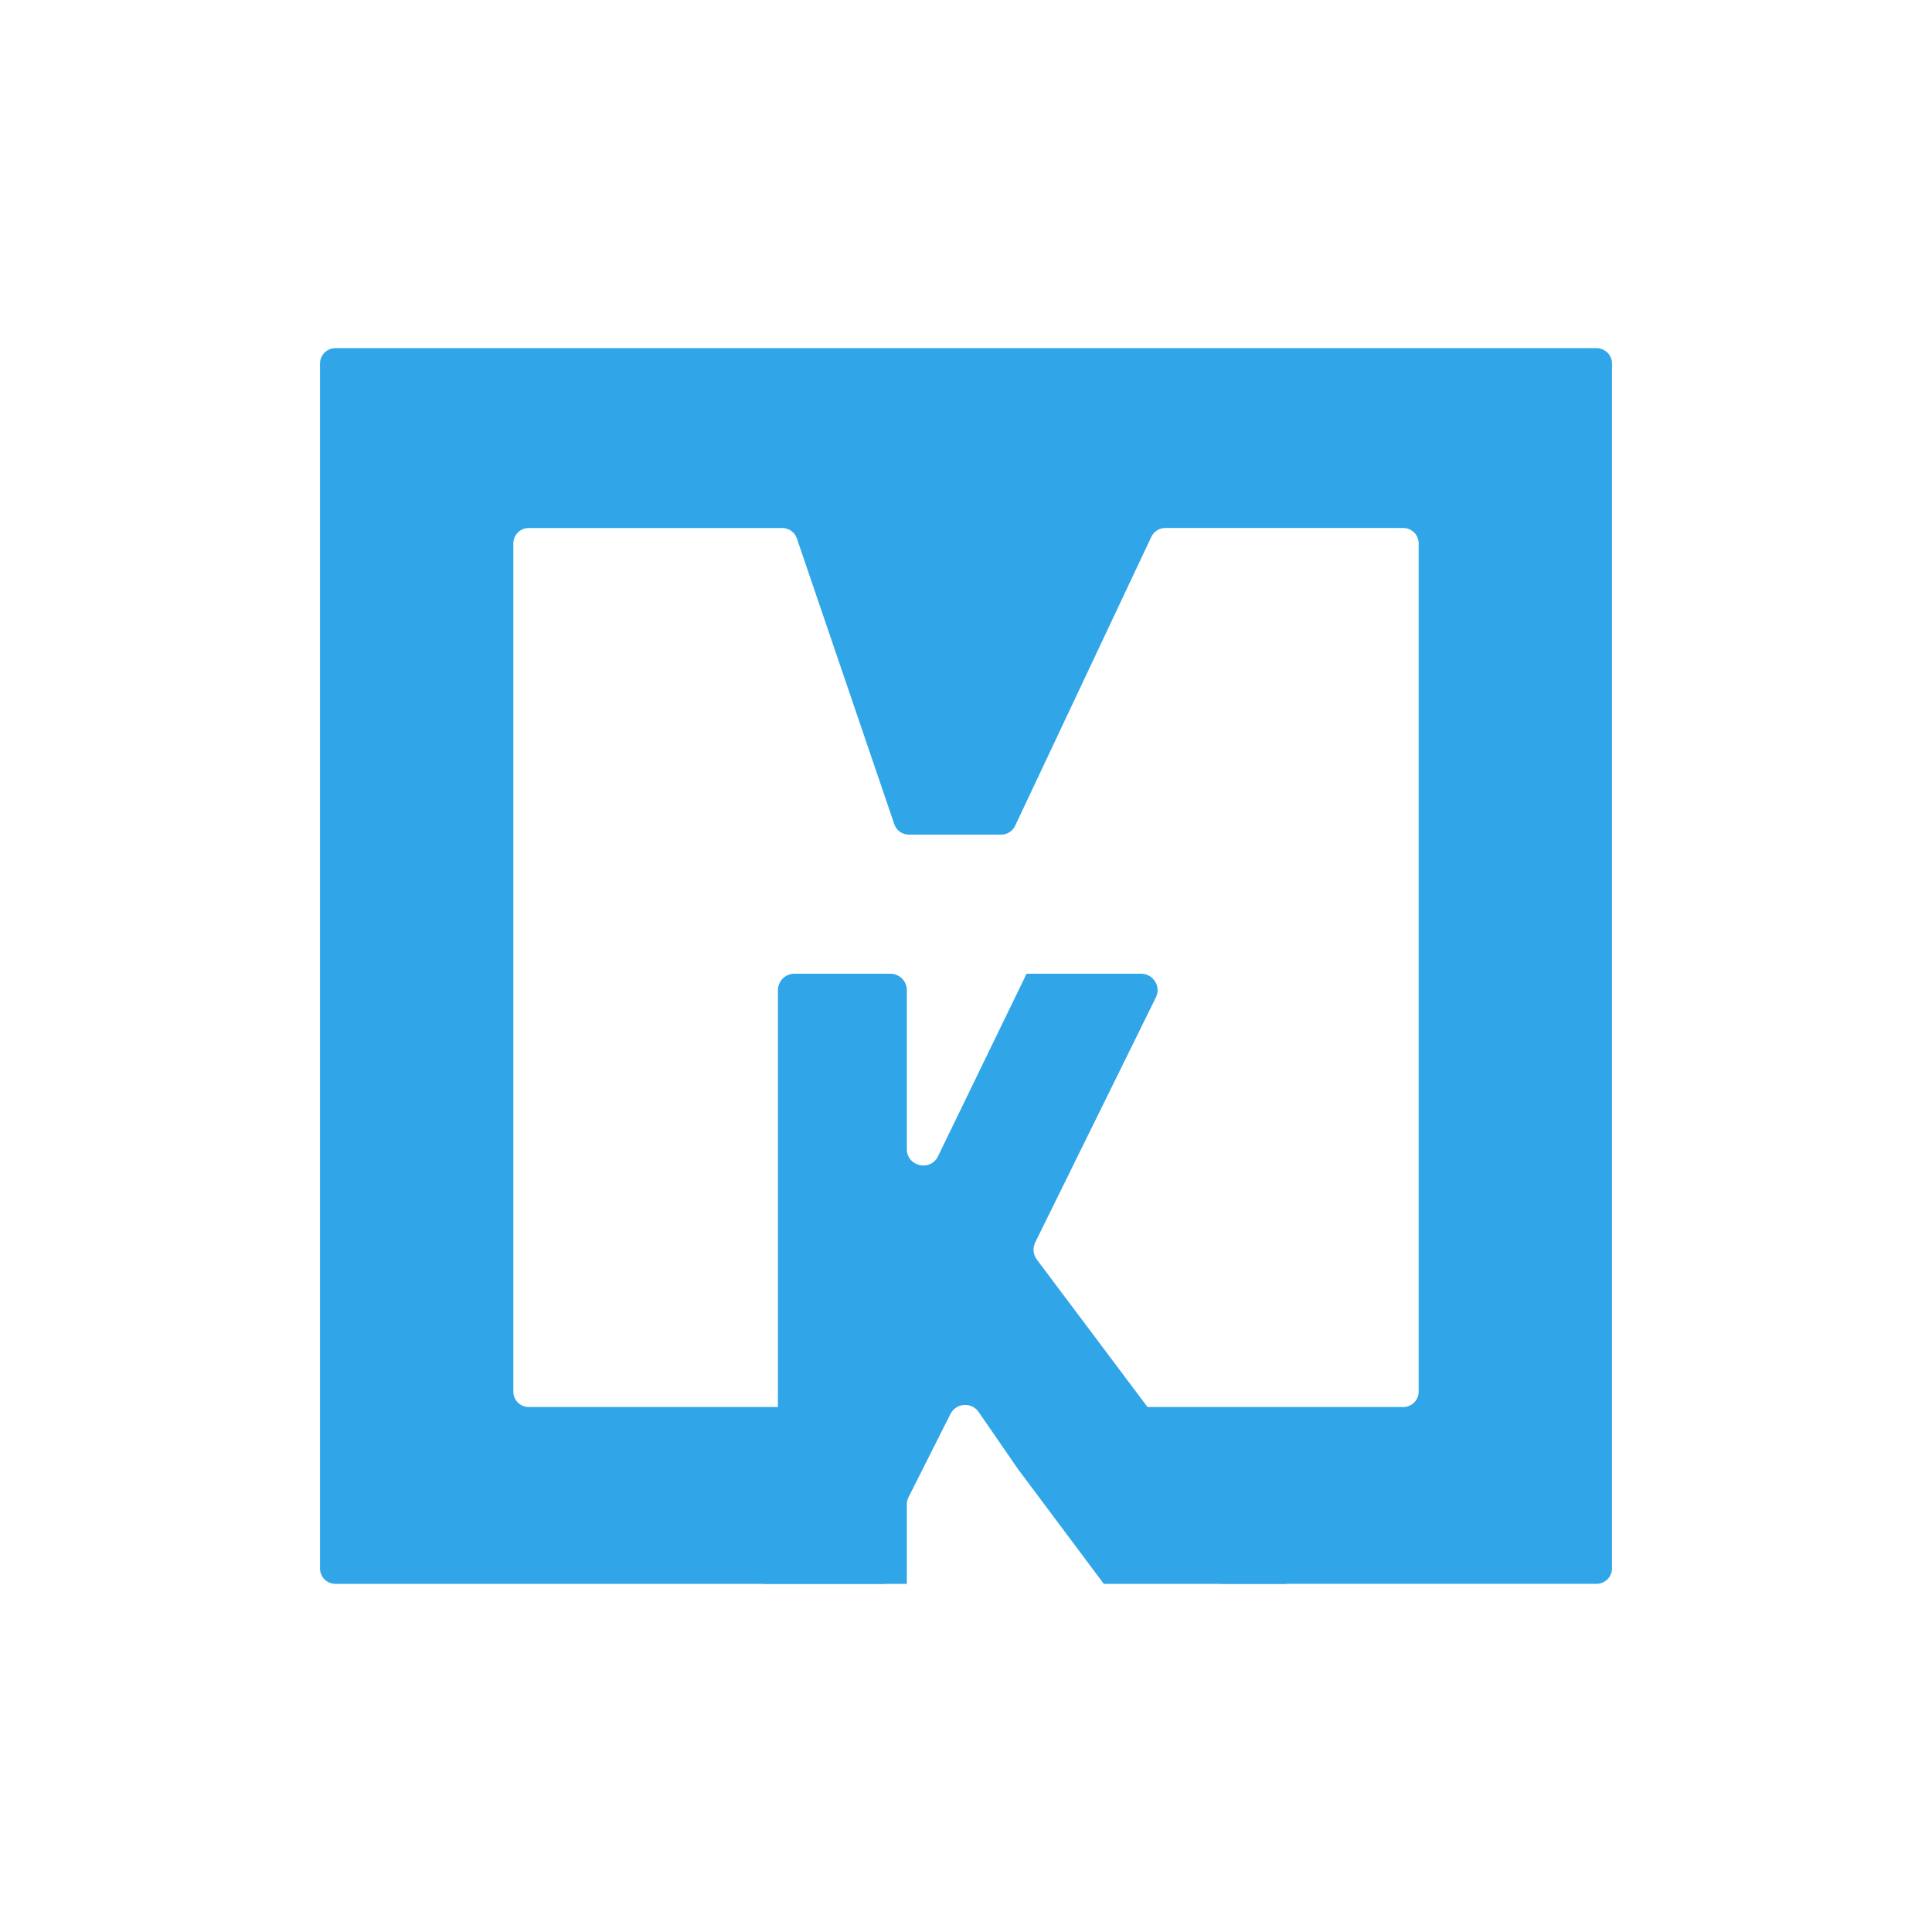 <?xml version="1.0" encoding="utf-8"?>
<!-- Generator: Adobe Illustrator 27.5.0, SVG Export Plug-In . SVG Version: 6.00 Build 0)  -->
<svg version="1.1" id="Layer_1" xmlns="http://www.w3.org/2000/svg" xmlns:xlink="http://www.w3.org/1999/xlink" x="0px" y="0px"
	 viewBox="0 0 864 864" style="enable-background:new 0 0 864 864;" xml:space="preserve">
<style type="text/css">
	.st0{fill:#30a6e8;}
</style>
<g>
	<g>
		<path class="st0" d="M714,155.69H150c-3.8,0-6.89,3.08-6.89,6.89v538.84c0,3.8,3.08,6.89,6.89,6.89h78.33h1.25h117.86h14.44h32.75
			c3.8,0,6.89-3.08,6.89-6.89v-72.19h-60.97H236.46c-3.8,0-6.89-3.08-6.89-6.89V243.02c0-3.8,3.08-6.89,6.89-6.89h113.38
			c2.95,0,5.57,1.87,6.52,4.66l43.57,127.8c0.95,2.79,3.57,4.66,6.52,4.66h41.29c2.67,0,5.09-1.54,6.23-3.95l60.91-129.23
			c1.14-2.41,3.56-3.95,6.23-3.95h106.43c3.8,0,6.89,3.08,6.89,6.89v379.32c0,3.8-3.08,6.89-6.89,6.89h-52.07h-13.89h-77.43
			l57.05,76.31c1.3,1.74,3.34,2.76,5.52,2.76H714c3.8,0,6.89-3.08,6.89-6.89V162.58C720.89,158.78,717.81,155.69,714,155.69z"/>
		<path class="st0" d="M570.29,705.37L463.67,563.26c-1.66-2.21-1.94-5.17-0.71-7.65l53.96-109.57c2.4-4.88-1.15-10.58-6.59-10.58
			h-30.77h-20.09h-0.38l-39.6,81.61c-3.4,7.01-13.95,4.59-13.95-3.2v-10.91v-15.63V442.8c0-4.05-3.29-7.34-7.34-7.34h-42.97
			c-4.05,0-7.34,3.29-7.34,7.34v120.99v18.45v118.73c0,4.05-3.29,7.34-7.34,7.34h64.99V672.8c0-1.15,0.27-2.28,0.79-3.3l18.73-37.18
			c2.51-4.98,9.43-5.45,12.6-0.86l10.53,15.28l7.06,10.24l38.38,51.34h82.54C573.86,708.31,571.68,707.22,570.29,705.37z"/>
	</g>
</g>
</svg>
